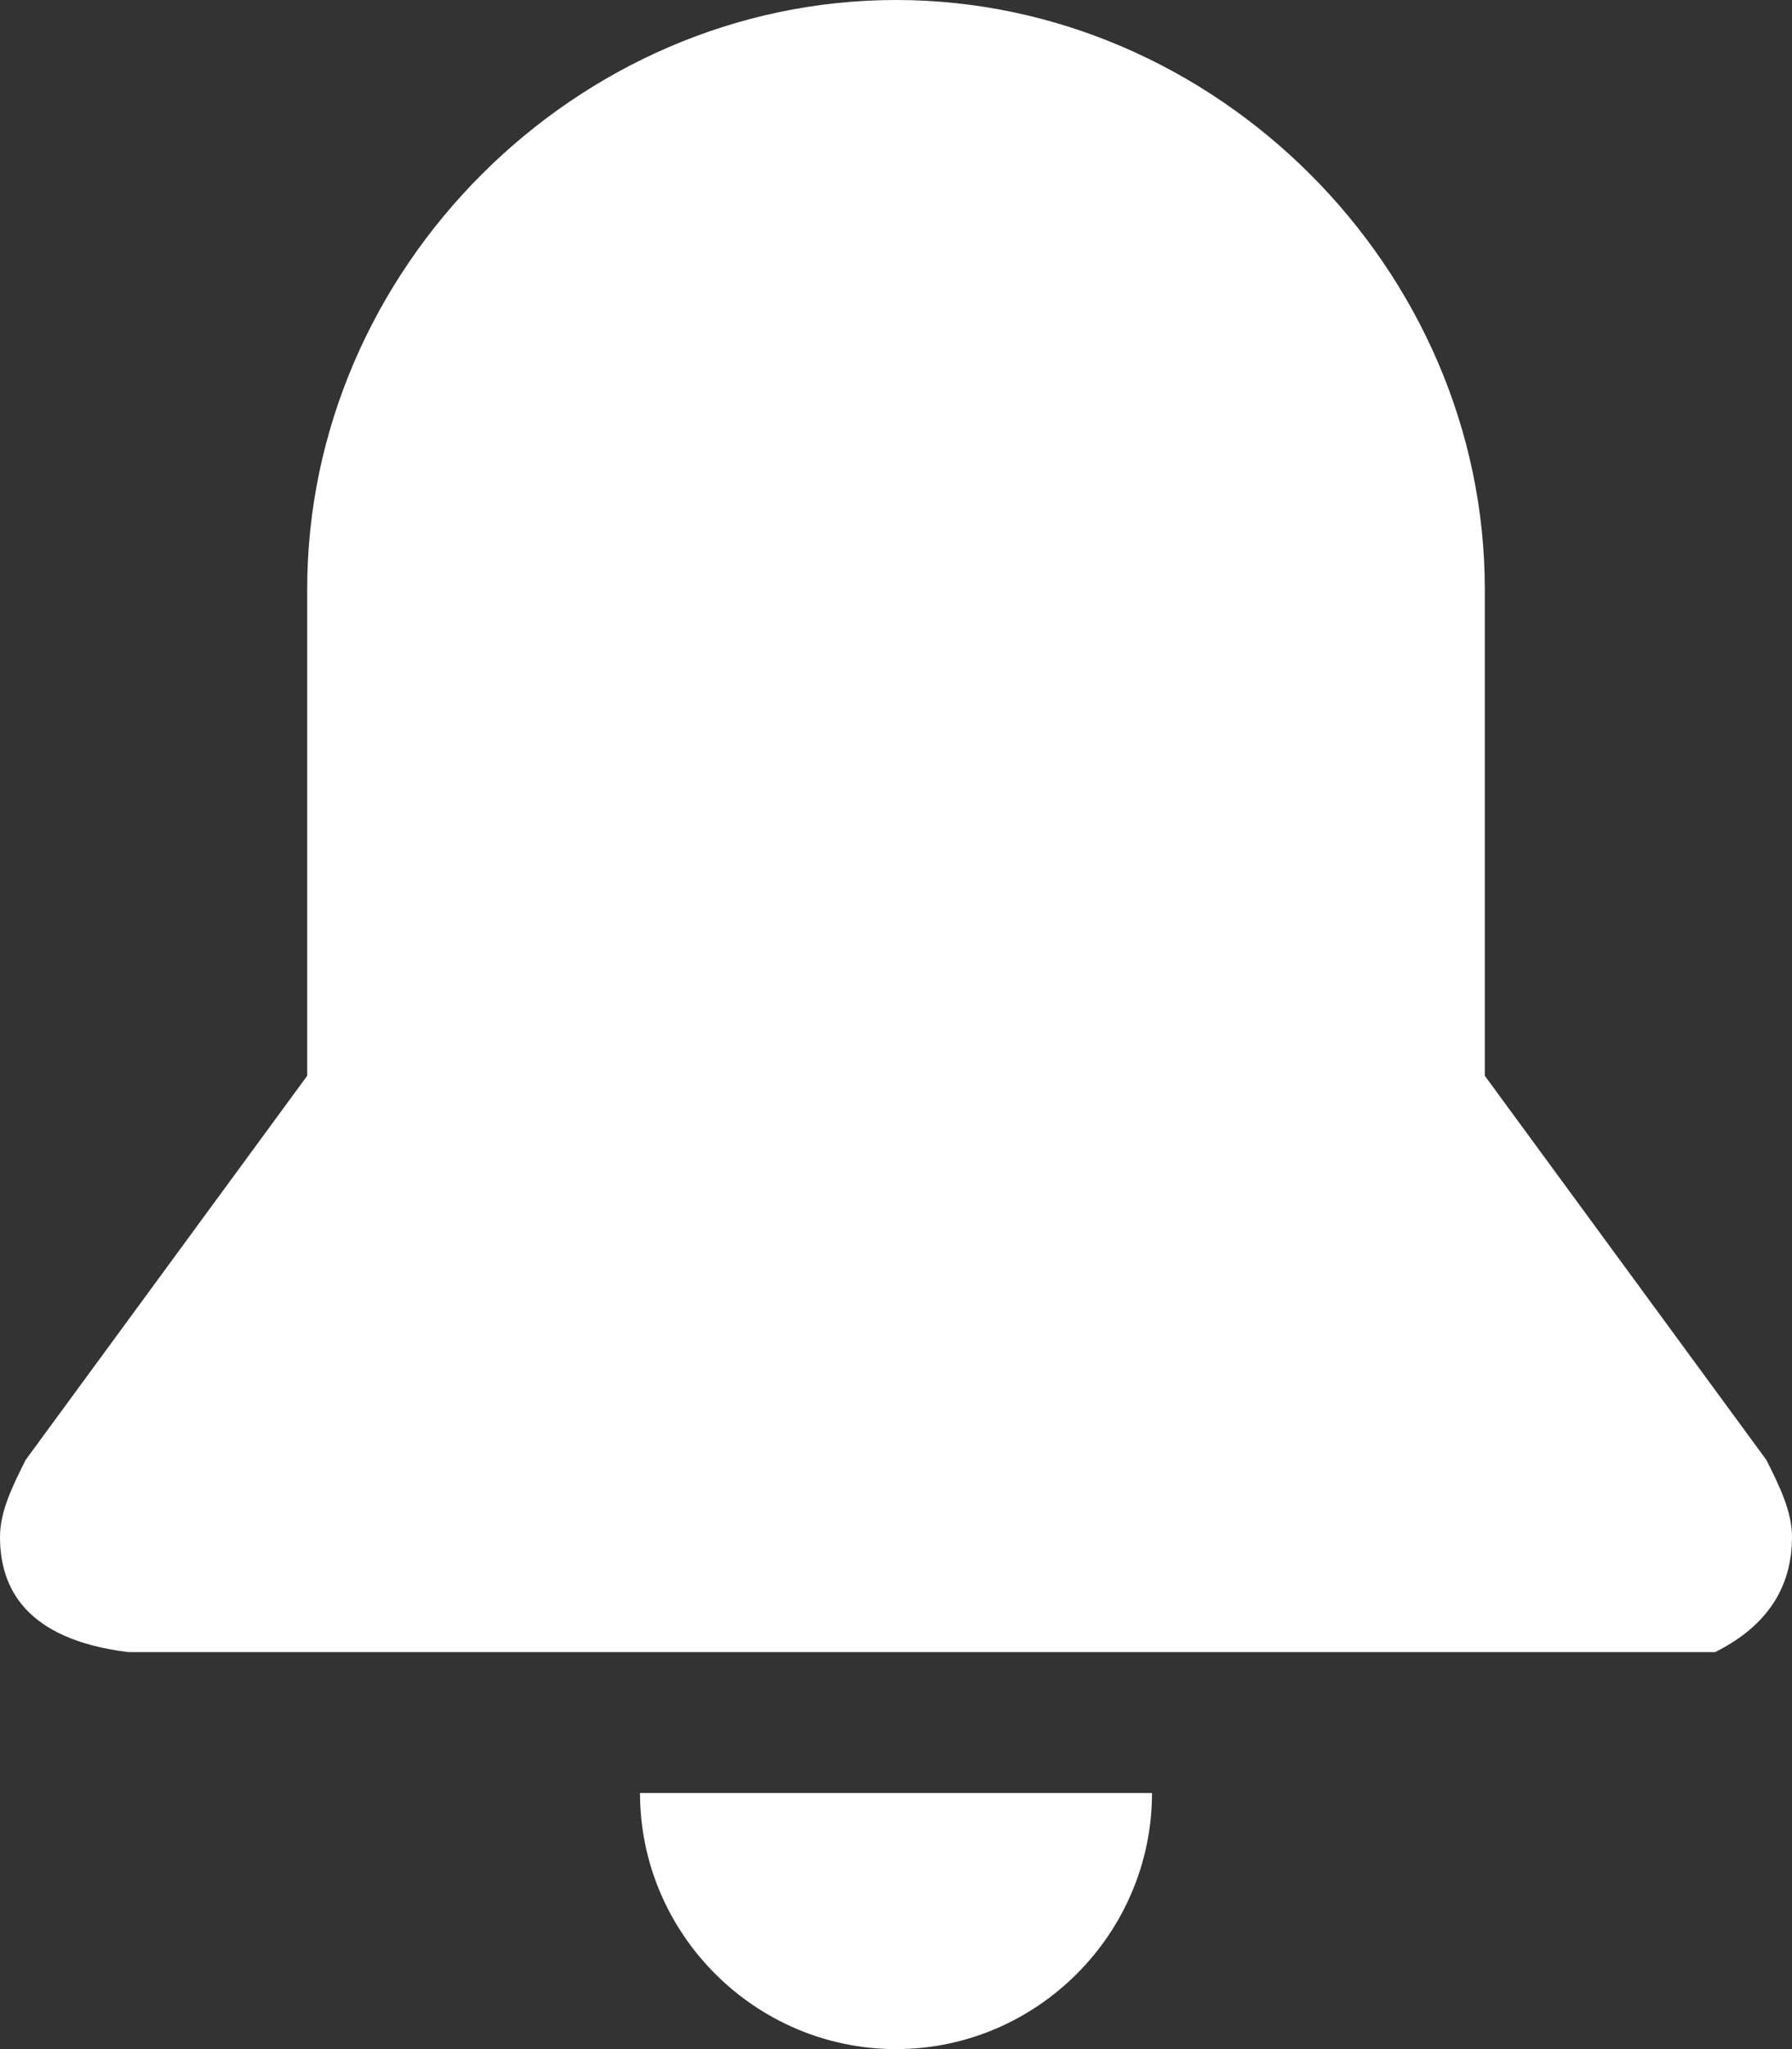 <?xml version="1.0" encoding="utf-8"?>
<!-- Generator: Adobe Illustrator 21.0.0, SVG Export Plug-In . SVG Version: 6.00 Build 0)  -->
<svg version="1.1" id="_x31_" xmlns="http://www.w3.org/2000/svg" xmlns:xlink="http://www.w3.org/1999/xlink" x="0px" y="0px"
	 viewBox="0 0 14 16" style="enable-background:new 0 0 14 16;" xml:space="preserve">
<rect x="0" y="0" width="14" height="16" fill="#333333" stroke="none"/>
<style type="text/css">
	.st0{fill-rule:evenodd;clip-rule:evenodd;fill:#FFFFFF;}
	.st1{fill-rule:evenodd;clip-rule:evenodd;fill:#B44C5A;}
	.st2{fill-rule:evenodd;clip-rule:evenodd;fill:#A3DEBF;}
</style>
<g>
	<path class="st0" d="M0.2,11.4L0.2,11.4L0.2,11.4l2.2-3V4.6C2.4,2.1,4.5,0,7,0h0c2.5,0,4.6,2.1,4.6,4.6v3.8l2.2,3l0,0l0,0
		c0.1,0.2,0.2,0.4,0.2,0.6c0,0.4-0.2,0.7-0.6,0.9l0,0l0,0l0,0l0,0l0,0l0,0l0,0l0,0l0,0h0l0,0l0,0l0,0l0,0l0,0h0l0,0l0,0l0,0l0,0l0,0
		h0h0h0H7H7H1h0h0h0l0,0l0,0l0,0l0,0l0,0h0l0,0l0,0l0,0l0,0l0,0h0l0,0l0,0l0,0l0,0l0,0l0,0l0,0l0,0l0,0C0.2,12.8,0,12.4,0,12
		C0,11.8,0.1,11.6,0.2,11.4z"/>
	<path class="st0" d="M7,14h2c0,1.1-0.9,2-2,2c-1.1,0-2-0.9-2-2H7z"/>
</g>
</svg>
